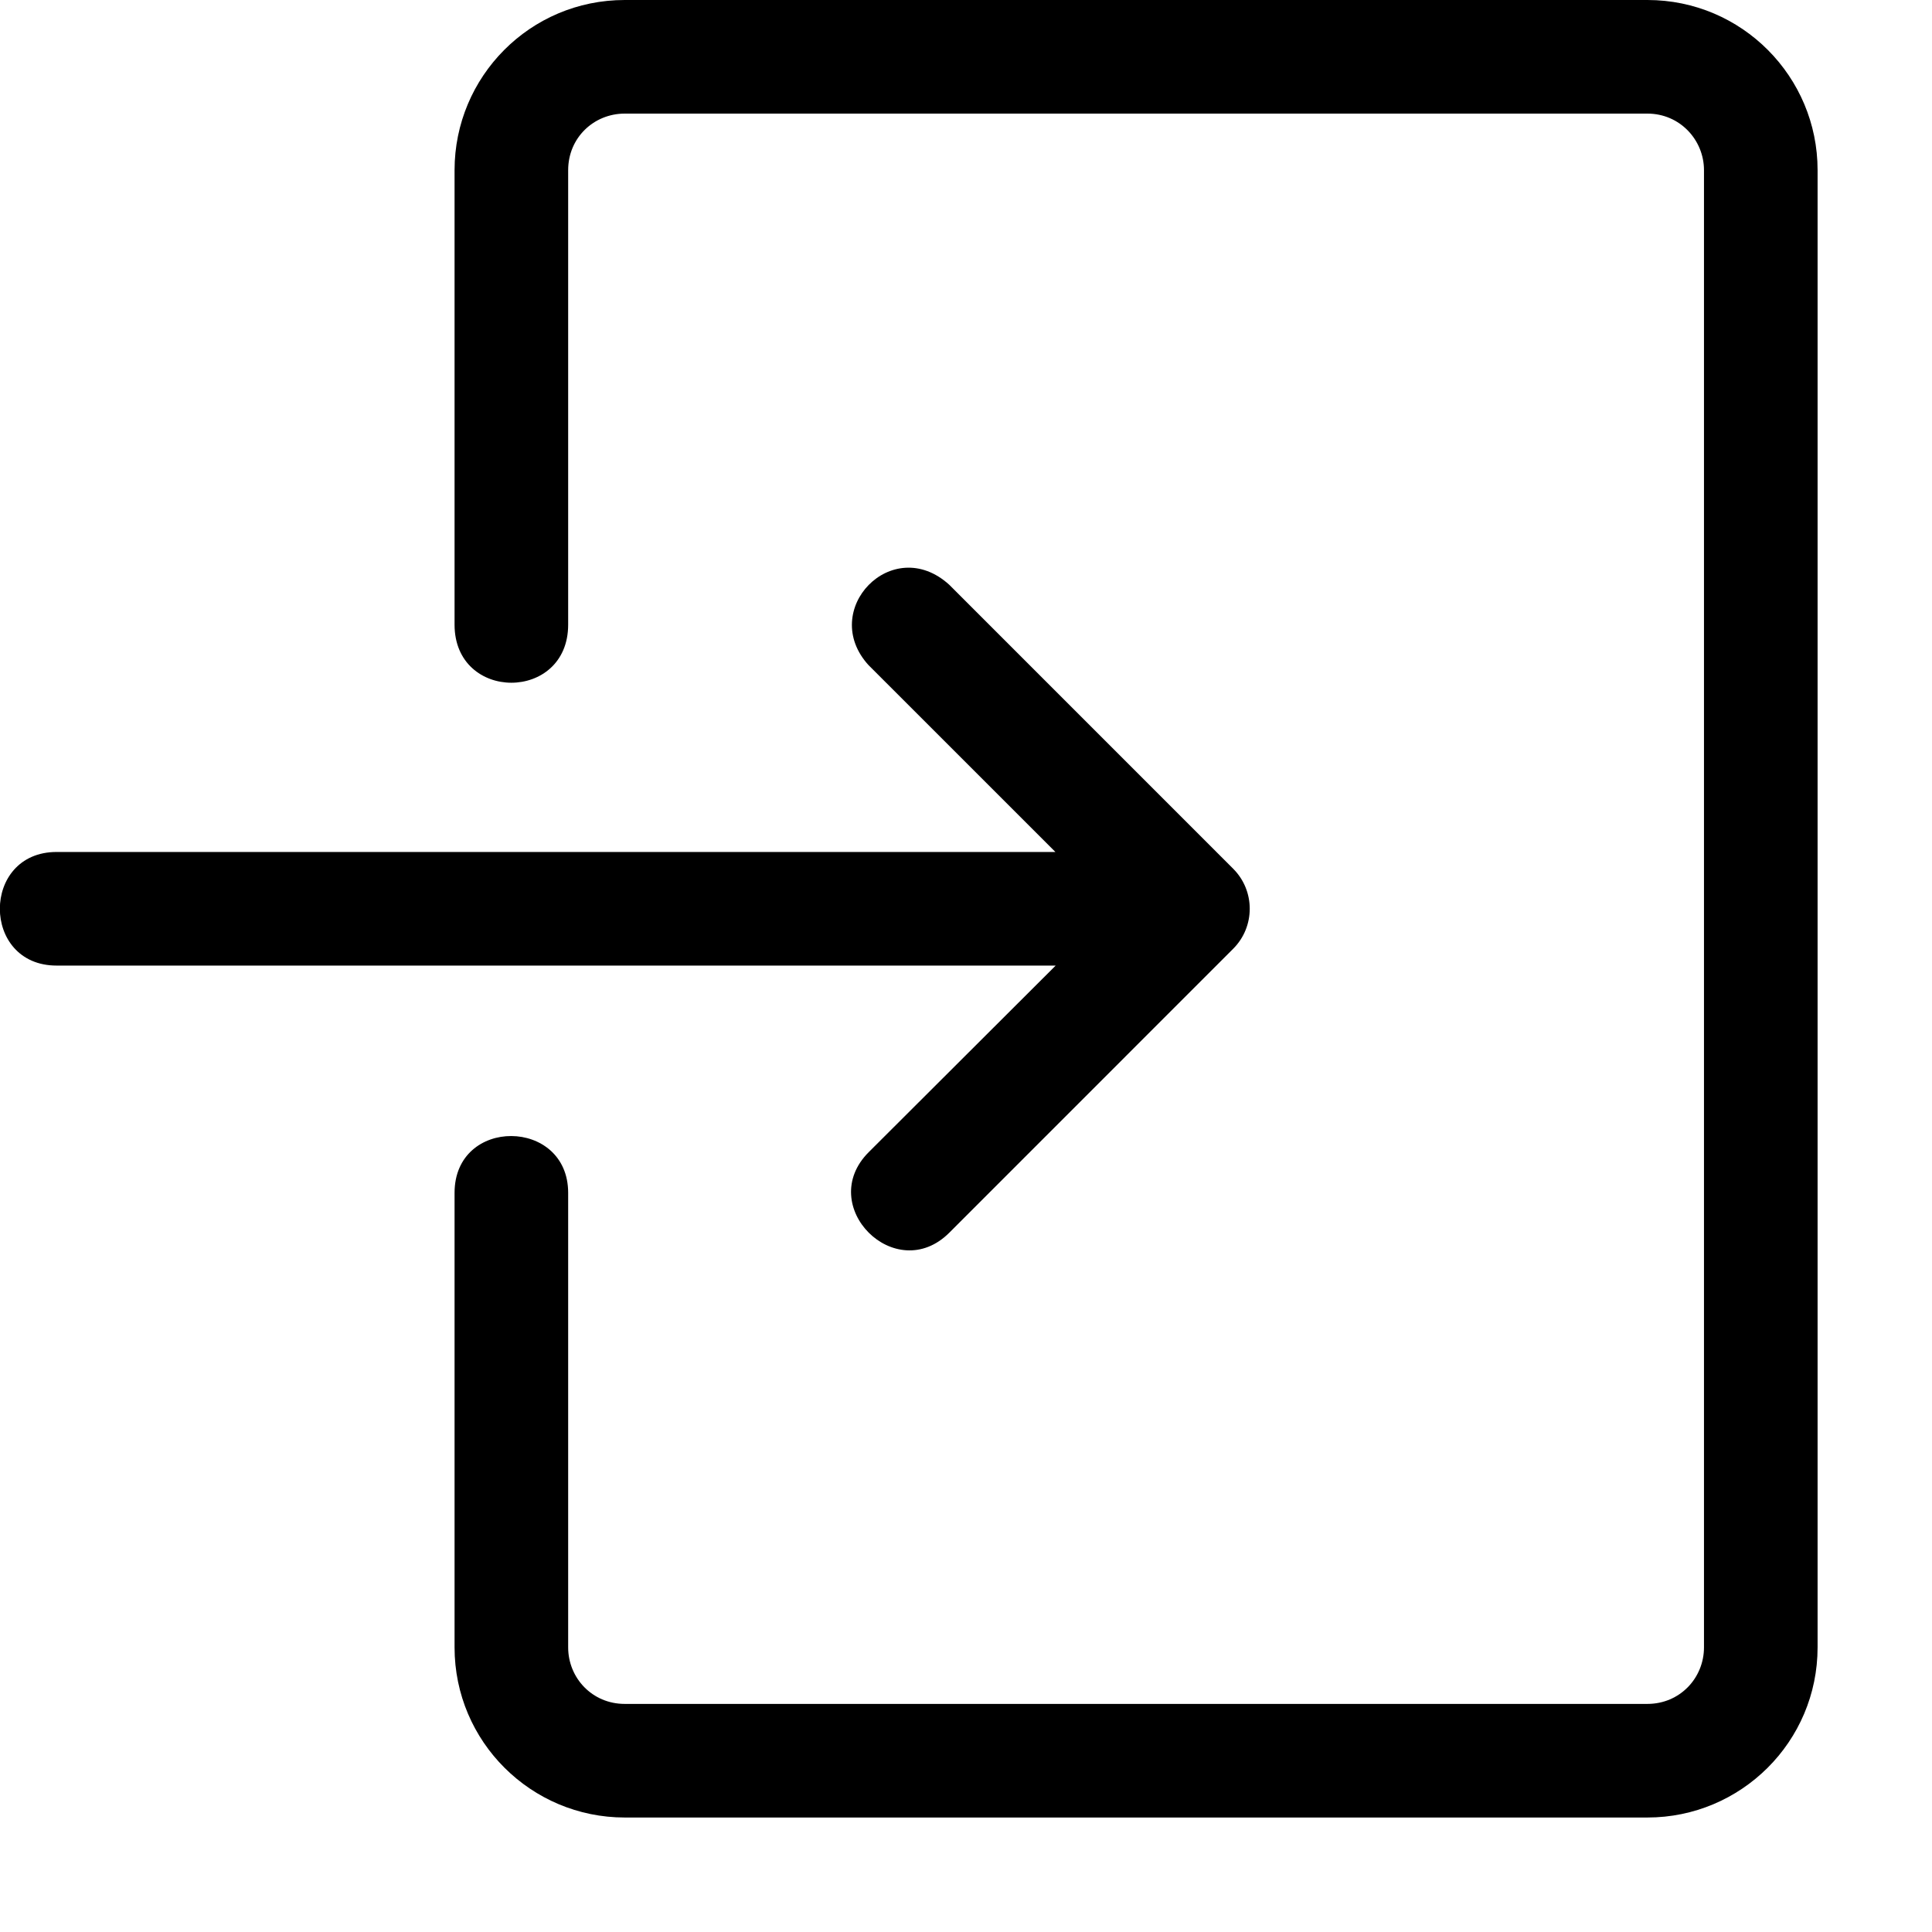<svg xmlns="http://www.w3.org/2000/svg" width="50" height="50" viewBox="0 0 50 50">
    <defs>
        <filter id="prefix__a">
            <feColorMatrix in="SourceGraphic" values="0 0 0 0 0 0 0 0 0 0 0 0 0 0 0 0 0 0 1 0"/>
        </filter>
    </defs>
    <g fill="none" fill-rule="evenodd" filter="url(#prefix__a)" transform="translate(-13)">
        <path fill="#000" fill-rule="nonzero" d="M29.168 0c-2.452 0-4.404 1.986-4.404 4.404v11.762c0 2.004 2.94 2.004 2.94 0V4.404c0-.84.665-1.464 1.464-1.464h26.467c.84 0 1.464.682 1.464 1.464v38.229c0 .794-.624 1.464-1.464 1.464H29.168c-.84 0-1.464-.67-1.464-1.464V30.871c0-1.946-2.94-1.975-2.94 0v11.762c0 2.446 1.987 4.404 4.404 4.404h26.467c2.418 0 4.404-1.958 4.404-4.404V4.403C60.04 1.987 58.081 0 55.635 0H29.168zm6.316 17.22l4.83 4.829H14.465c-1.958 0-1.958 2.94 0 2.94h25.856l-4.838 4.828c-1.39 1.39.695 3.474 2.085 2.085l7.346-7.347c.572-.572.572-1.501 0-2.073l-7.346-7.347c-1.474-1.342-3.395.658-2.085 2.085z"/>
    </g>
</svg>
